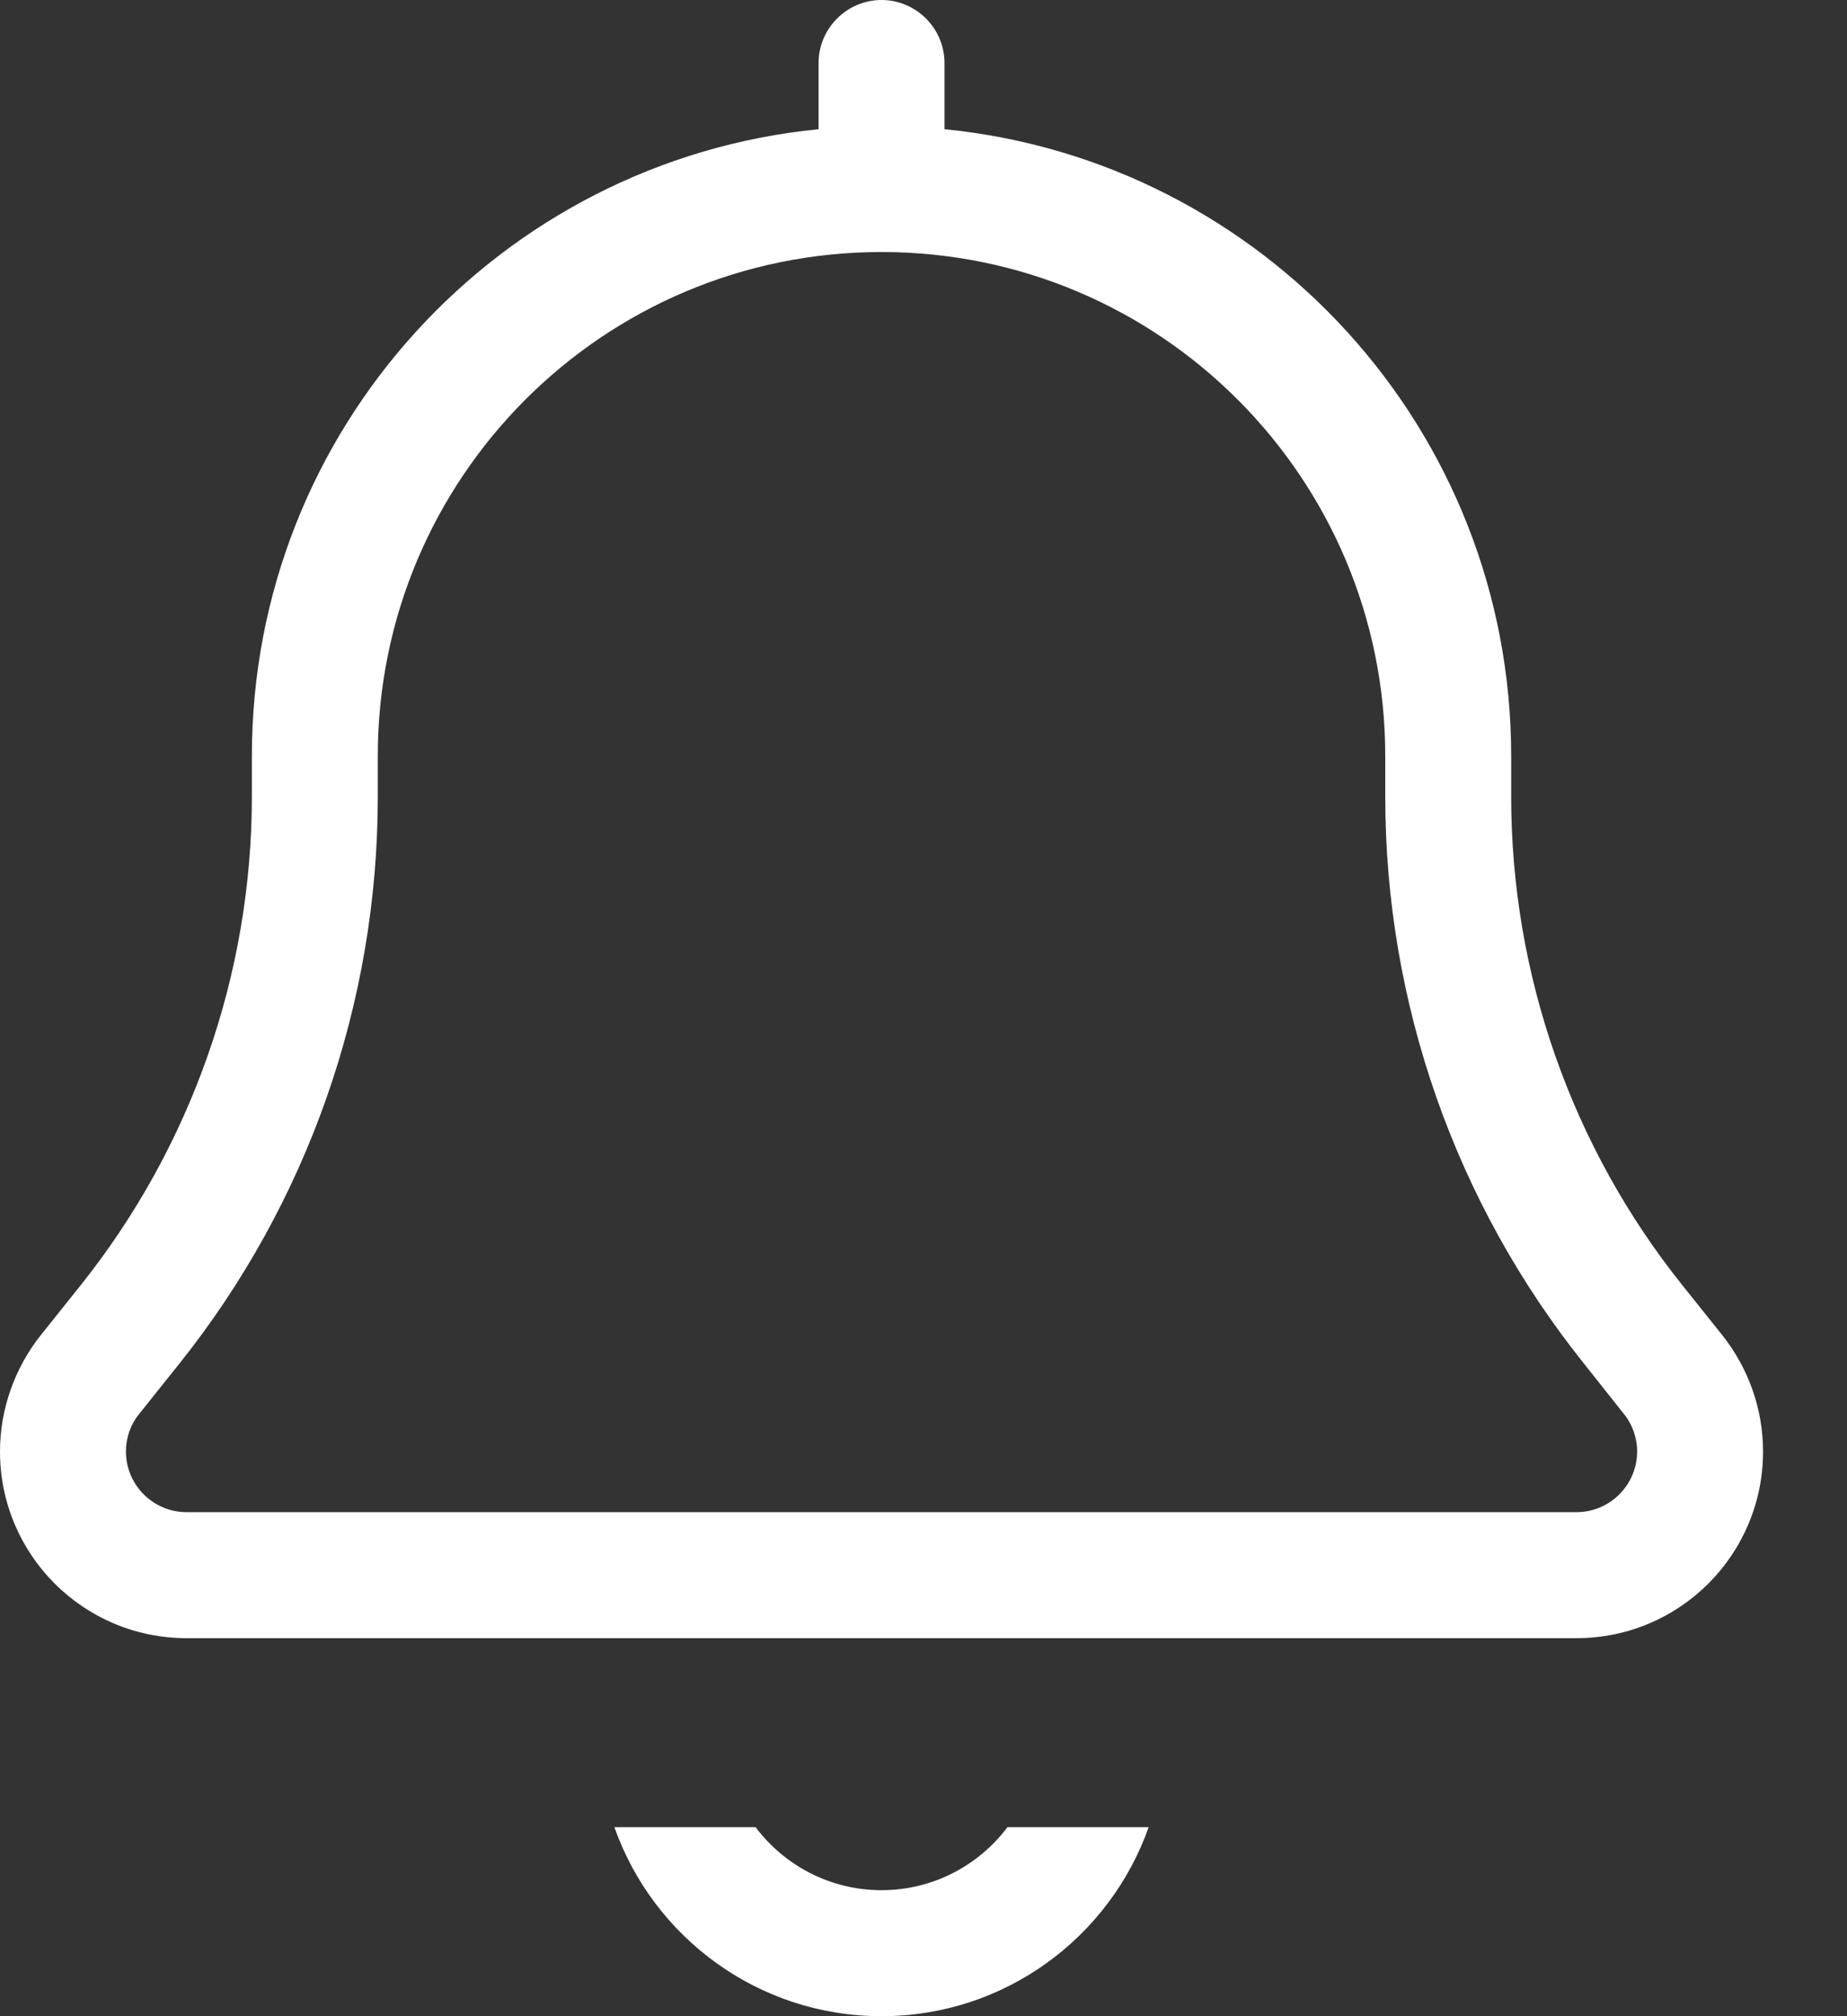<svg width="11" height="12" viewBox="0 0 11 12" fill="none" xmlns="http://www.w3.org/2000/svg">
<rect x="0" y="0" width="11" height="12" fill="#333333" stroke="none"/>
<path d="M5.25 0C5.044 0 4.875 0.169 4.875 0.375V0.769C2.979 0.956 1.5 2.555 1.5 4.5V4.741C1.5 5.798 1.139 6.825 0.48 7.65L0.244 7.945C0.087 8.142 0 8.388 0 8.639C0 9.253 0.497 9.75 1.111 9.75H9.389C10.003 9.75 10.5 9.253 10.5 8.639C10.5 8.386 10.413 8.142 10.256 7.945L10.02 7.65C9.359 6.825 9 5.798 9 4.741V4.5C9 2.555 7.521 0.956 5.625 0.769V0.375C5.625 0.169 5.456 0 5.25 0ZM5.25 1.5C6.907 1.5 8.25 2.843 8.25 4.5V4.741C8.25 5.97 8.667 7.16 9.436 8.119L9.67 8.414C9.722 8.477 9.75 8.557 9.75 8.639C9.75 8.838 9.588 9 9.389 9H1.111C0.912 9 0.75 8.838 0.75 8.639C0.75 8.557 0.778 8.477 0.83 8.414L1.066 8.119C1.833 7.16 2.25 5.97 2.25 4.741V4.5C2.25 2.843 3.593 1.5 5.25 1.5ZM3.659 10.875C3.891 11.531 4.516 12 5.25 12C5.984 12 6.609 11.531 6.841 10.875H6C5.829 11.102 5.557 11.25 5.25 11.25C4.943 11.25 4.671 11.102 4.5 10.875H3.659Z" fill="white"/>
</svg>
